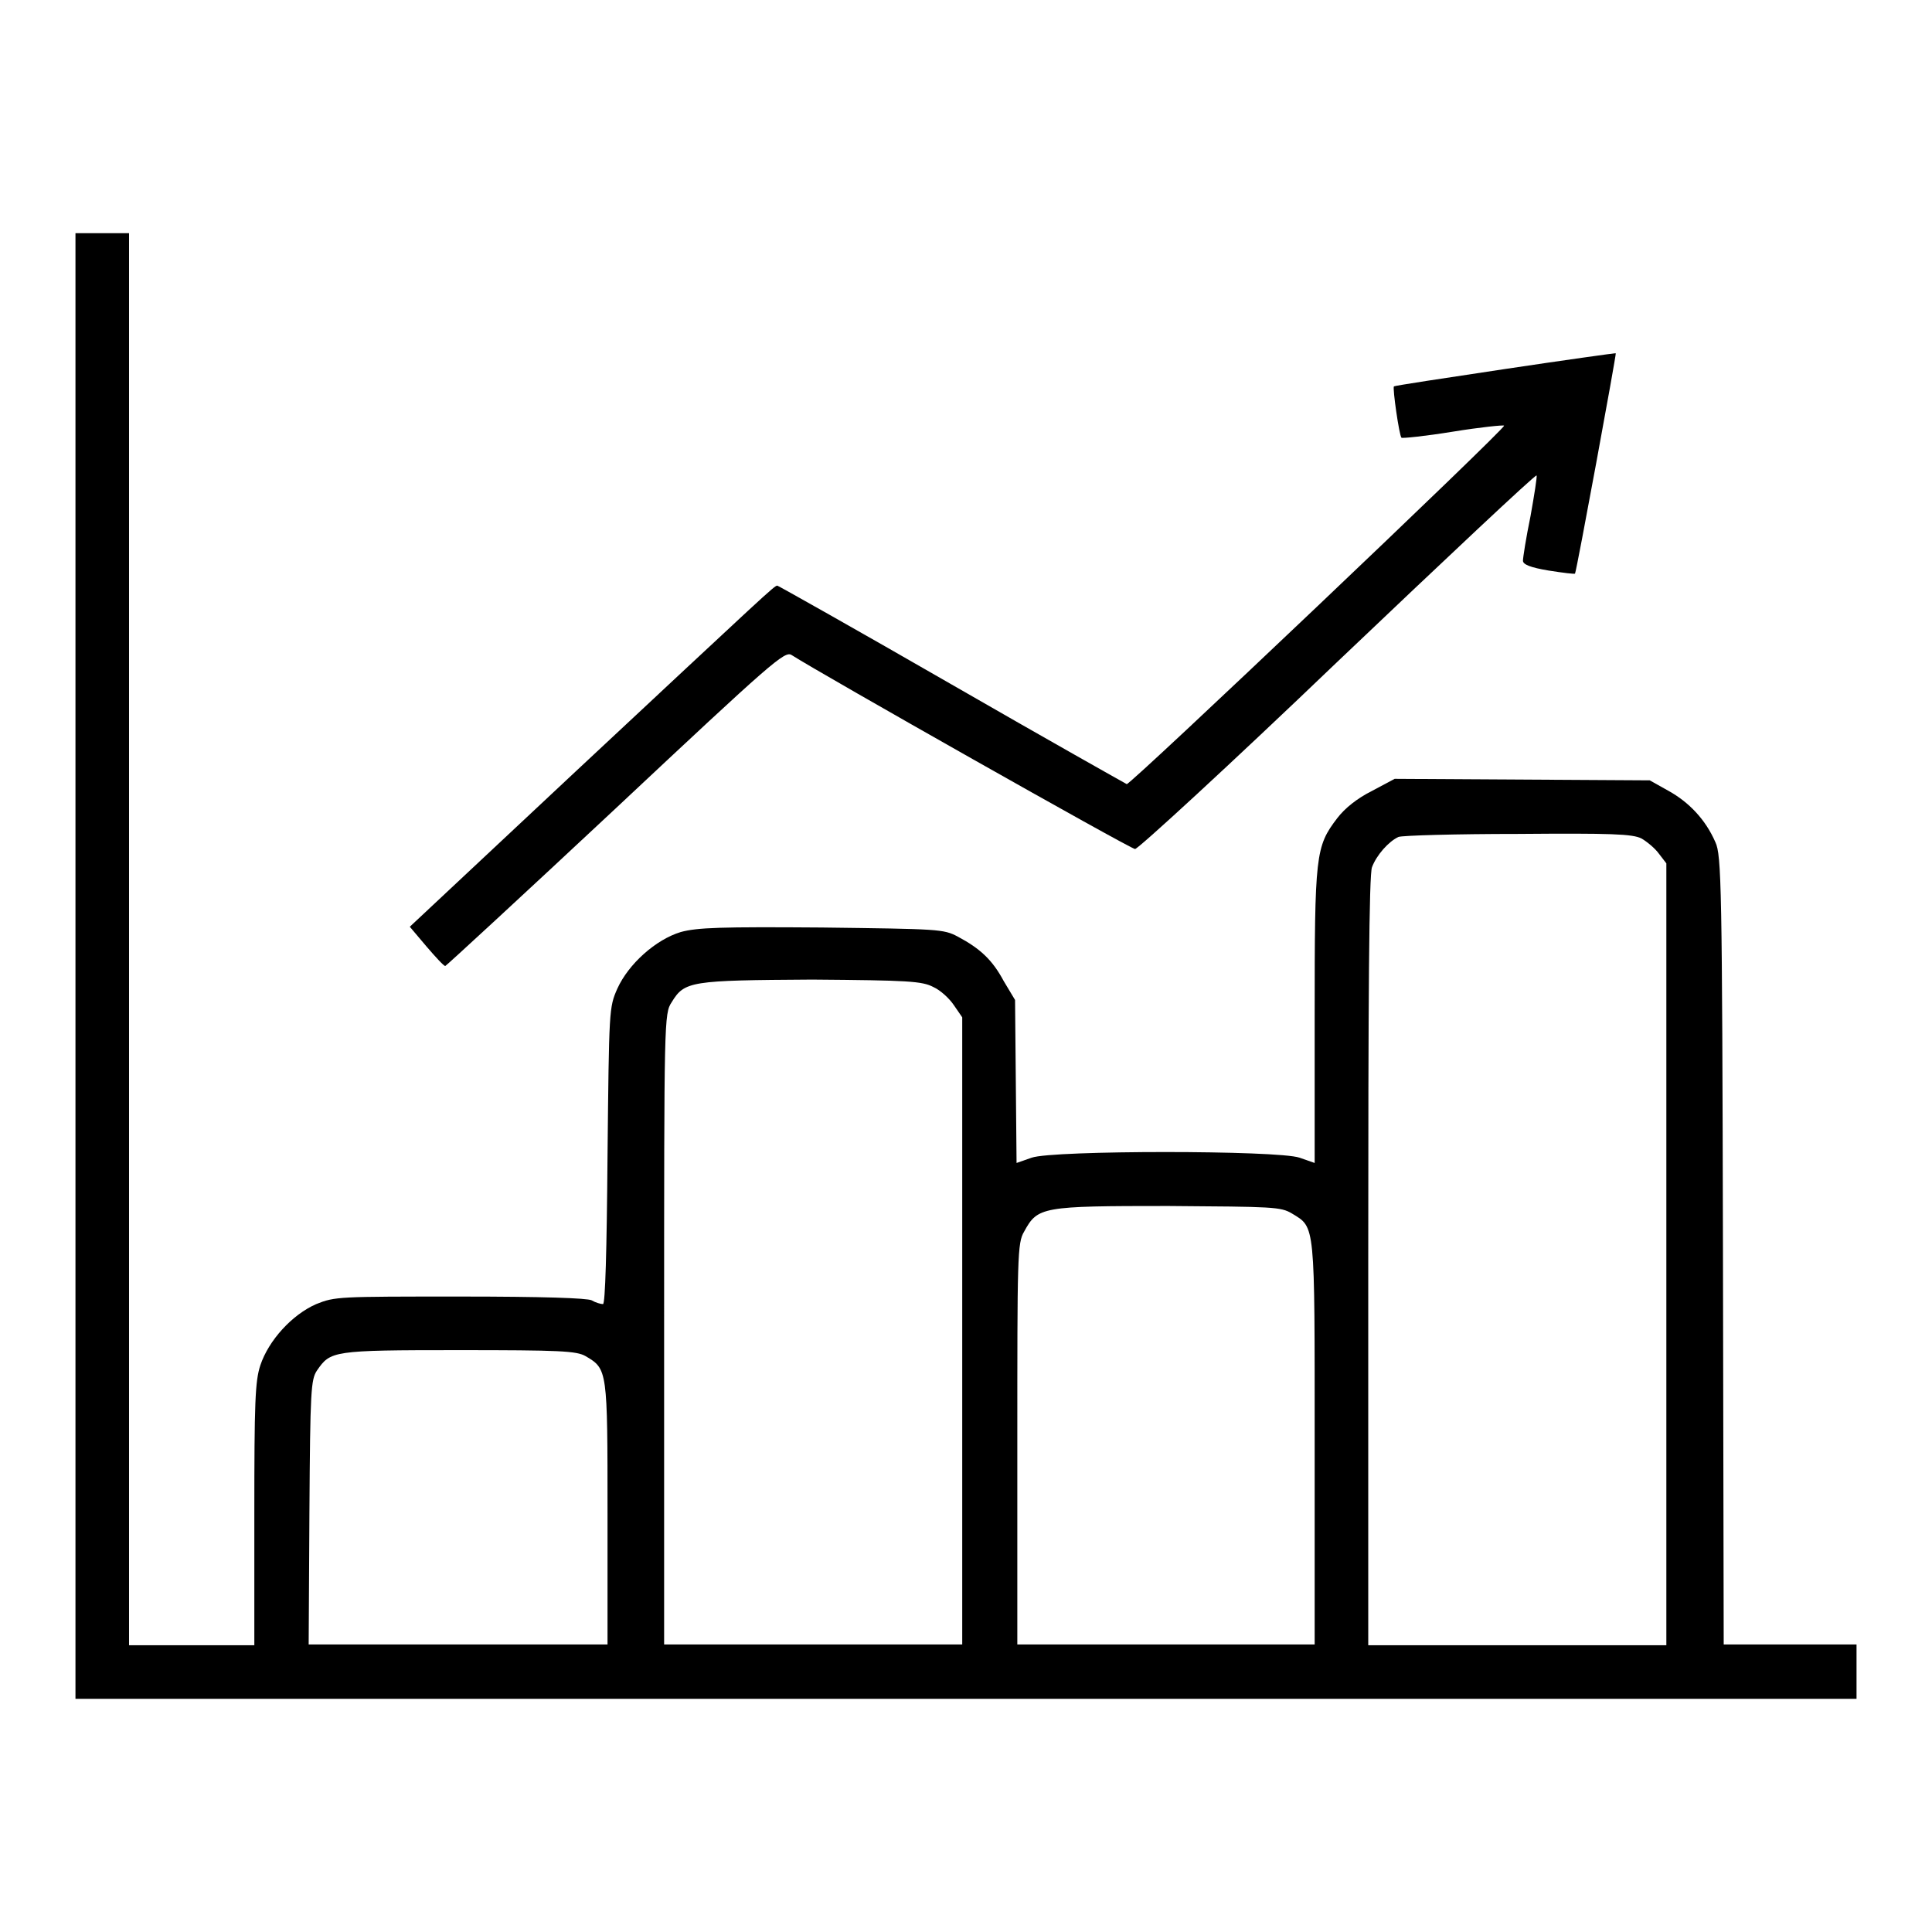 <?xml version="1.0" encoding="utf-8"?>
<!-- Svg Vector Icons : http://www.onlinewebfonts.com/icon -->
<!DOCTYPE svg PUBLIC "-//W3C//DTD SVG 1.1//EN" "http://www.w3.org/Graphics/SVG/1.1/DTD/svg11.dtd">
<svg version="1.1" xmlns="http://www.w3.org/2000/svg" xmlns:xlink="http://www.w3.org/1999/xlink" x="0px" y="0px" viewBox="0 0 256 256" enable-background="new 0 0 256 256" xml:space="preserve">
<g><g><g><path fill="#000000" d="M10,128v97.1h118h118v-3.6v-3.6h-8.8h-8.8l-0.1-52.2c-0.1-48.4-0.2-52.4-1-54.1c-1.3-3-3.5-5.3-6.2-6.8l-2.5-1.4l-16.9-0.1l-16.9-0.1l-3,1.6c-2,1-3.6,2.3-4.6,3.6c-2.9,3.8-3,4.8-3,26.3v19.4l-2-0.7c-2.9-1-32.7-1-35.5,0l-2,0.7l-0.1-10.8l-0.1-10.8L133,130c-1.5-2.8-3.1-4.3-6.1-5.9c-1.9-1-2.5-1-18-1.2c-13.4-0.1-16.5,0-18.7,0.6c-3.3,1-6.9,4.2-8.4,7.5c-1.1,2.5-1.1,2.7-1.3,22.2c-0.1,12.5-0.3,19.6-0.6,19.6s-1-0.2-1.5-0.5c-0.6-0.3-6.5-0.5-17.5-0.5c-16.1,0-16.5,0-19,1c-3.2,1.4-6.3,4.8-7.4,8.1c-0.7,2.1-0.8,4.9-0.8,19.8v17.3h-8.3h-8.3v-93.5V30.9h-3.6H10V128z M217.5,111.1c0.7,0.4,1.8,1.3,2.3,2l1,1.3v51.8v51.8H201h-19.7v-50.9c0-34.9,0.1-51.3,0.5-52.2c0.6-1.6,2.2-3.4,3.5-4c0.5-0.2,7.7-0.4,15.8-0.4C213.5,110.4,216.3,110.5,217.5,111.1z M123.7,130.8c0.9,0.4,2.1,1.5,2.7,2.4l1.1,1.6v41.5v41.6h-19.7H88v-41.8c0-41,0-41.8,1-43.3c1.7-2.8,2.5-2.9,18.6-3C120.4,129.9,122.2,130,123.7,130.8z M171.2,160.8c3.1,1.9,3,1,3,30.5v26.6h-19.7h-19.7v-26.6c0-24.8,0-26.6,0.9-28.1c1.8-3.3,2.3-3.4,19.1-3.4C168.7,159.9,169.7,159.9,171.2,160.8z M77.6,179.7c2.9,1.7,2.9,1.8,2.9,20.8v17.4H60.7H40.9l0.1-17.5c0.1-16.2,0.2-17.6,1-18.8c1.8-2.6,2-2.7,18.7-2.7C74.2,178.9,76.4,179,77.6,179.7z"/><path fill="#000000" d="M199.4,48.9c-8,1.2-14.6,2.2-14.7,2.3c-0.2,0.2,0.7,6.5,1,6.8c0.1,0.1,3.1-0.2,6.8-0.8s6.7-0.9,6.8-0.8c0.3,0.3-49.5,47.6-50,47.5c-0.2-0.1-10.7-6-23.2-13.2S103.1,77.6,103,77.6c-0.4,0-1.2,0.8-26.7,24.6l-22,20.6l2.2,2.6c1.2,1.4,2.3,2.6,2.5,2.6c0.1,0,10.3-9.4,22.6-20.9c20.8-19.5,22.4-20.9,23.3-20.3c3.9,2.5,44.9,25.7,45.5,25.7c0.4,0,12.5-11.1,26.8-24.8C191.6,74,203.4,62.9,203.6,63c0.1,0.1-0.3,2.6-0.8,5.4c-0.6,2.9-1,5.5-1,5.9c0,0.5,1,0.9,3.4,1.3c1.9,0.3,3.5,0.5,3.5,0.4c0.2-0.3,5.5-29.1,5.4-29.2C213.9,46.8,207.4,47.7,199.4,48.9z"/></g></g></g>
</svg>